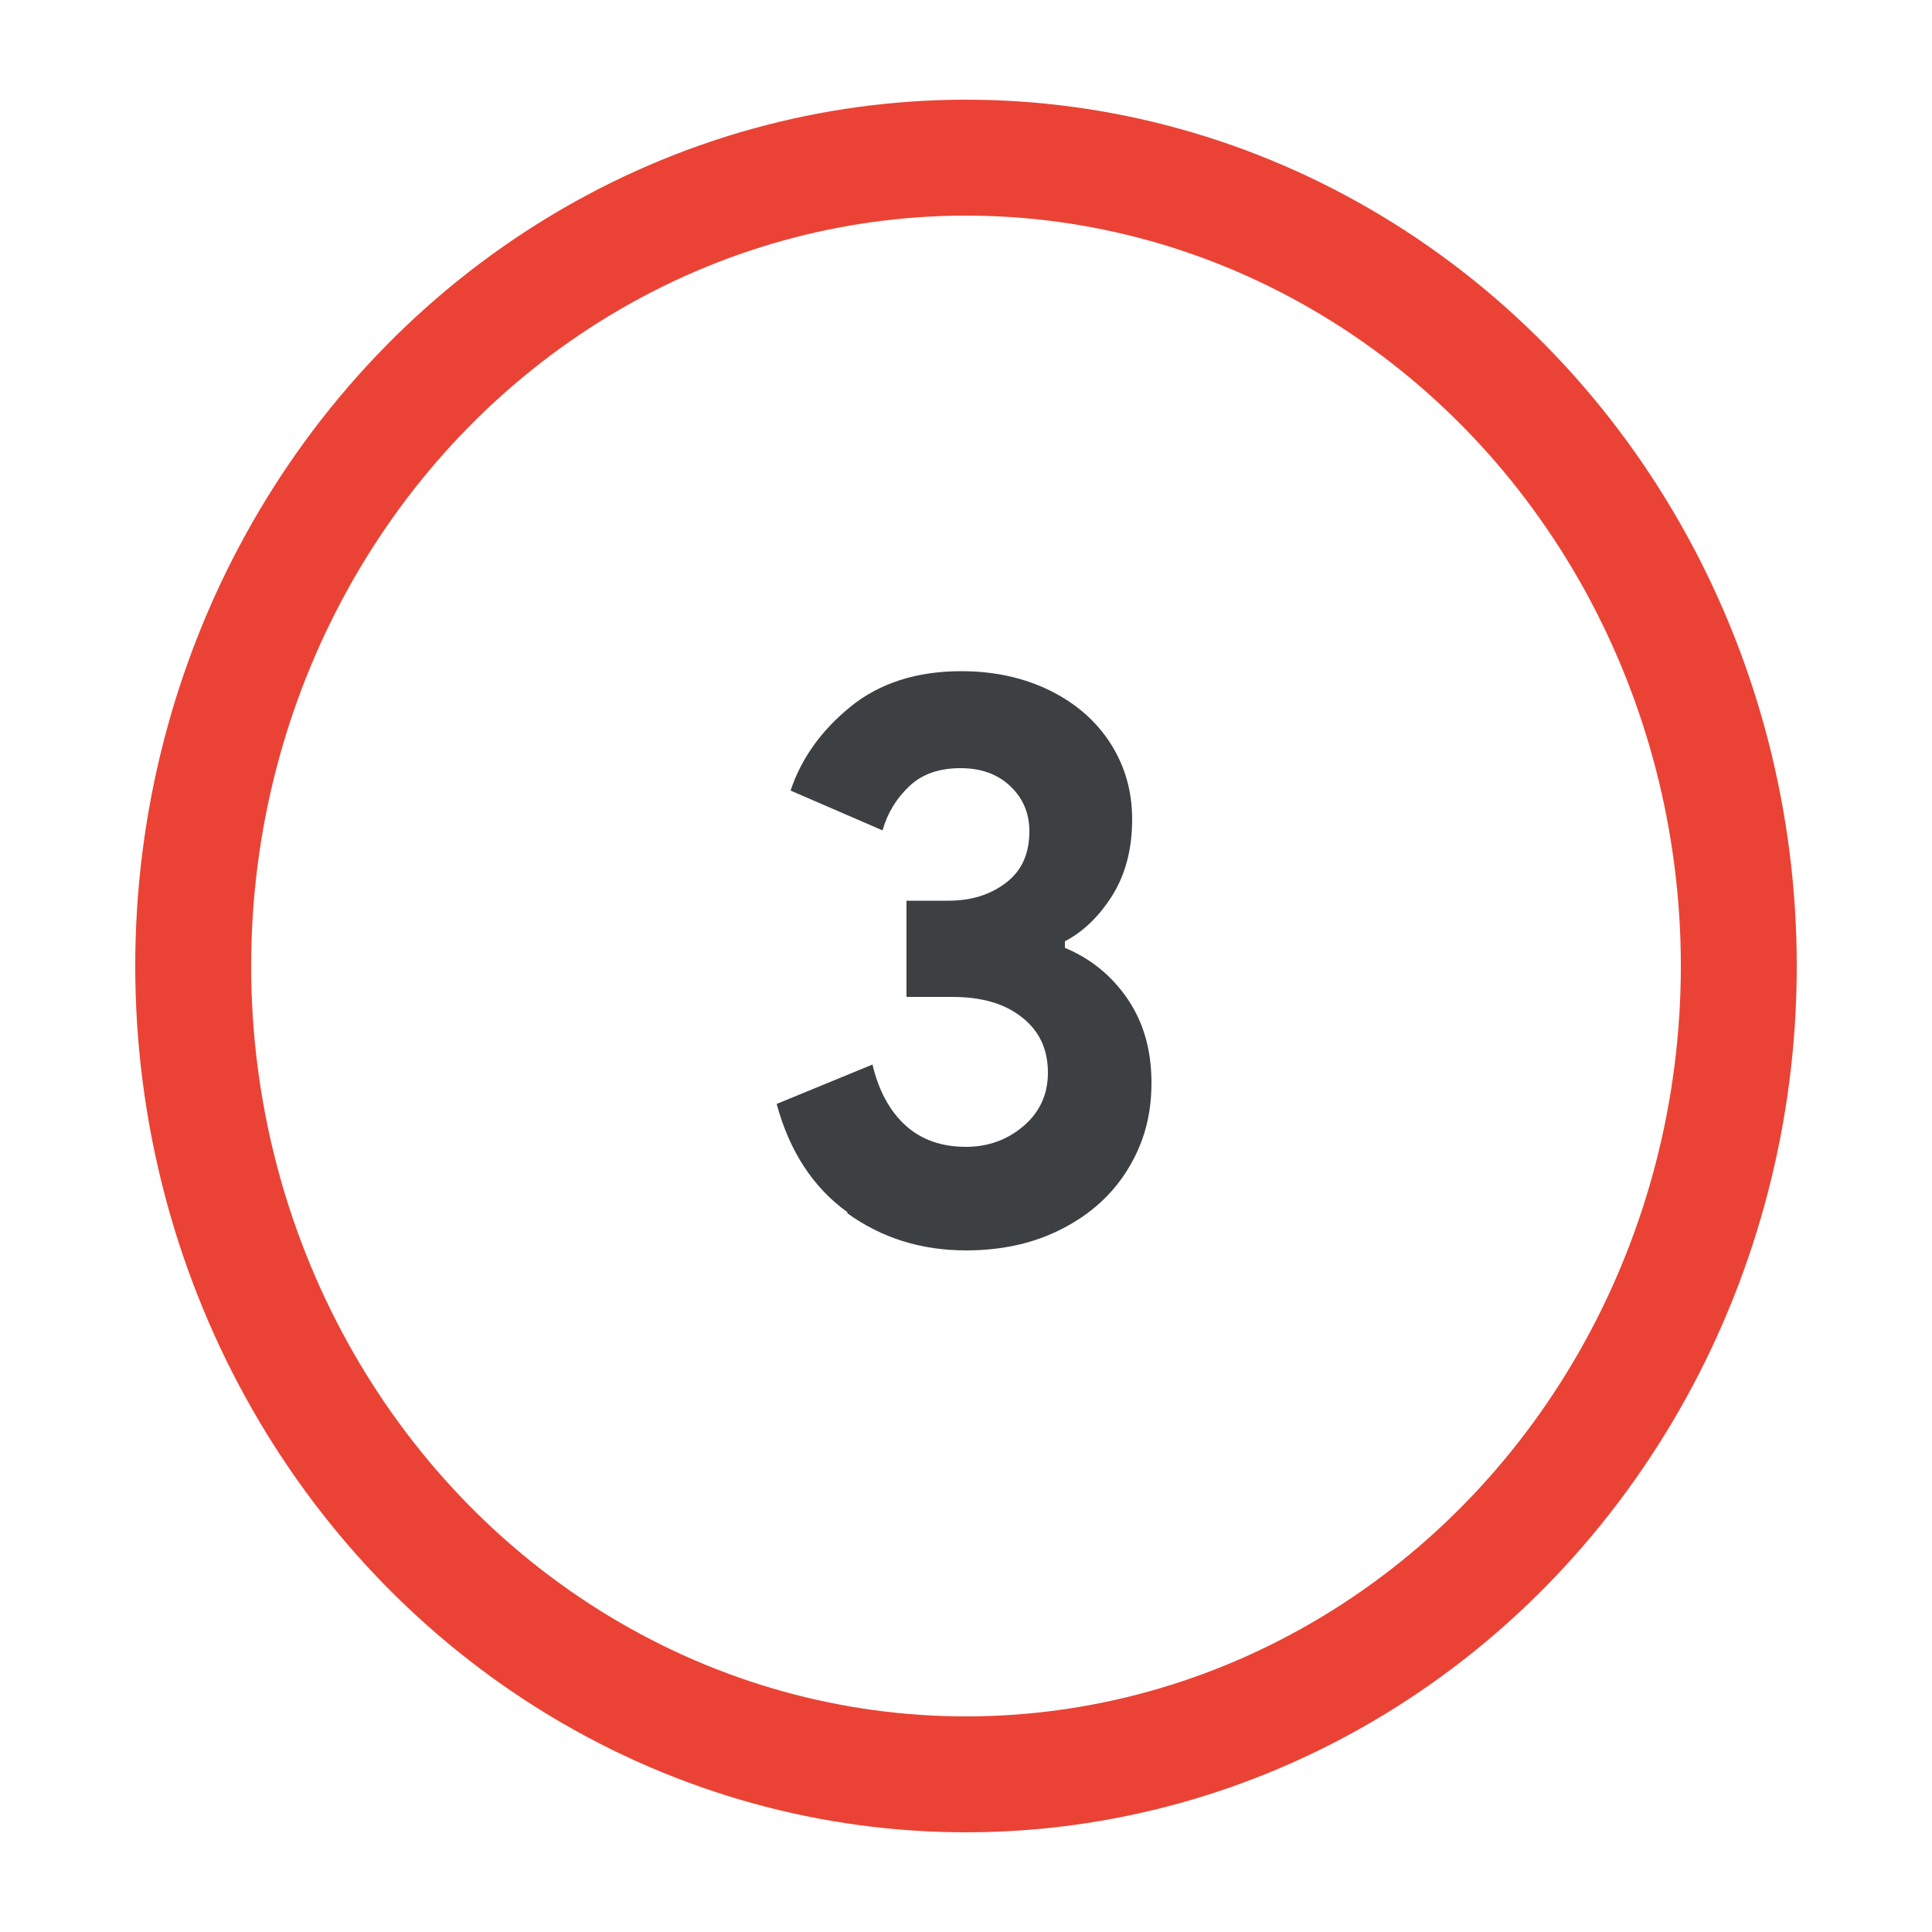 <?xml version="1.0" encoding="UTF-8"?>
<svg xmlns="http://www.w3.org/2000/svg" viewBox="0 0 50 50">
  <defs>
    <style>
      .cls-1 {
        fill: none;
        stroke: #ea4335;
        stroke-miterlimit: 10;
        stroke-width: 3px;
      }

      .cls-2 {
        fill: #3c4043;
      }
    </style>
  </defs>
  <g id="Artwork">
    <ellipse class="cls-1" cx="25" cy="25" rx="20" ry="20.92"/>
  </g>
  <g id="Outlines">
    <path class="cls-2" d="m21.93,31.37c-.89-.64-1.5-1.58-1.83-2.8l2.48-1.02c.16.68.45,1.21.86,1.58.41.37.93.55,1.56.55.57,0,1.07-.18,1.49-.54.42-.36.63-.82.63-1.38,0-.6-.22-1.08-.67-1.43-.45-.36-1.05-.53-1.81-.53h-1.18v-2.49h1.08c.59,0,1.08-.15,1.49-.46.41-.31.61-.75.61-1.34,0-.47-.17-.86-.5-1.17s-.76-.46-1.28-.46c-.55,0-.99.15-1.32.46s-.57.69-.7,1.15l-2.38-1.03c.28-.84.8-1.56,1.55-2.17.75-.61,1.71-.92,2.87-.92.85,0,1.62.17,2.29.5.67.33,1.2.79,1.57,1.37.37.58.56,1.23.56,1.96,0,.77-.17,1.42-.51,1.97-.34.54-.75.94-1.23,1.19v.17c.67.28,1.21.72,1.62,1.32s.62,1.32.62,2.17-.2,1.56-.6,2.22-.96,1.17-1.69,1.55c-.73.38-1.56.57-2.51.57-1.16,0-2.18-.32-3.07-.96Z"/>
  </g>
</svg>